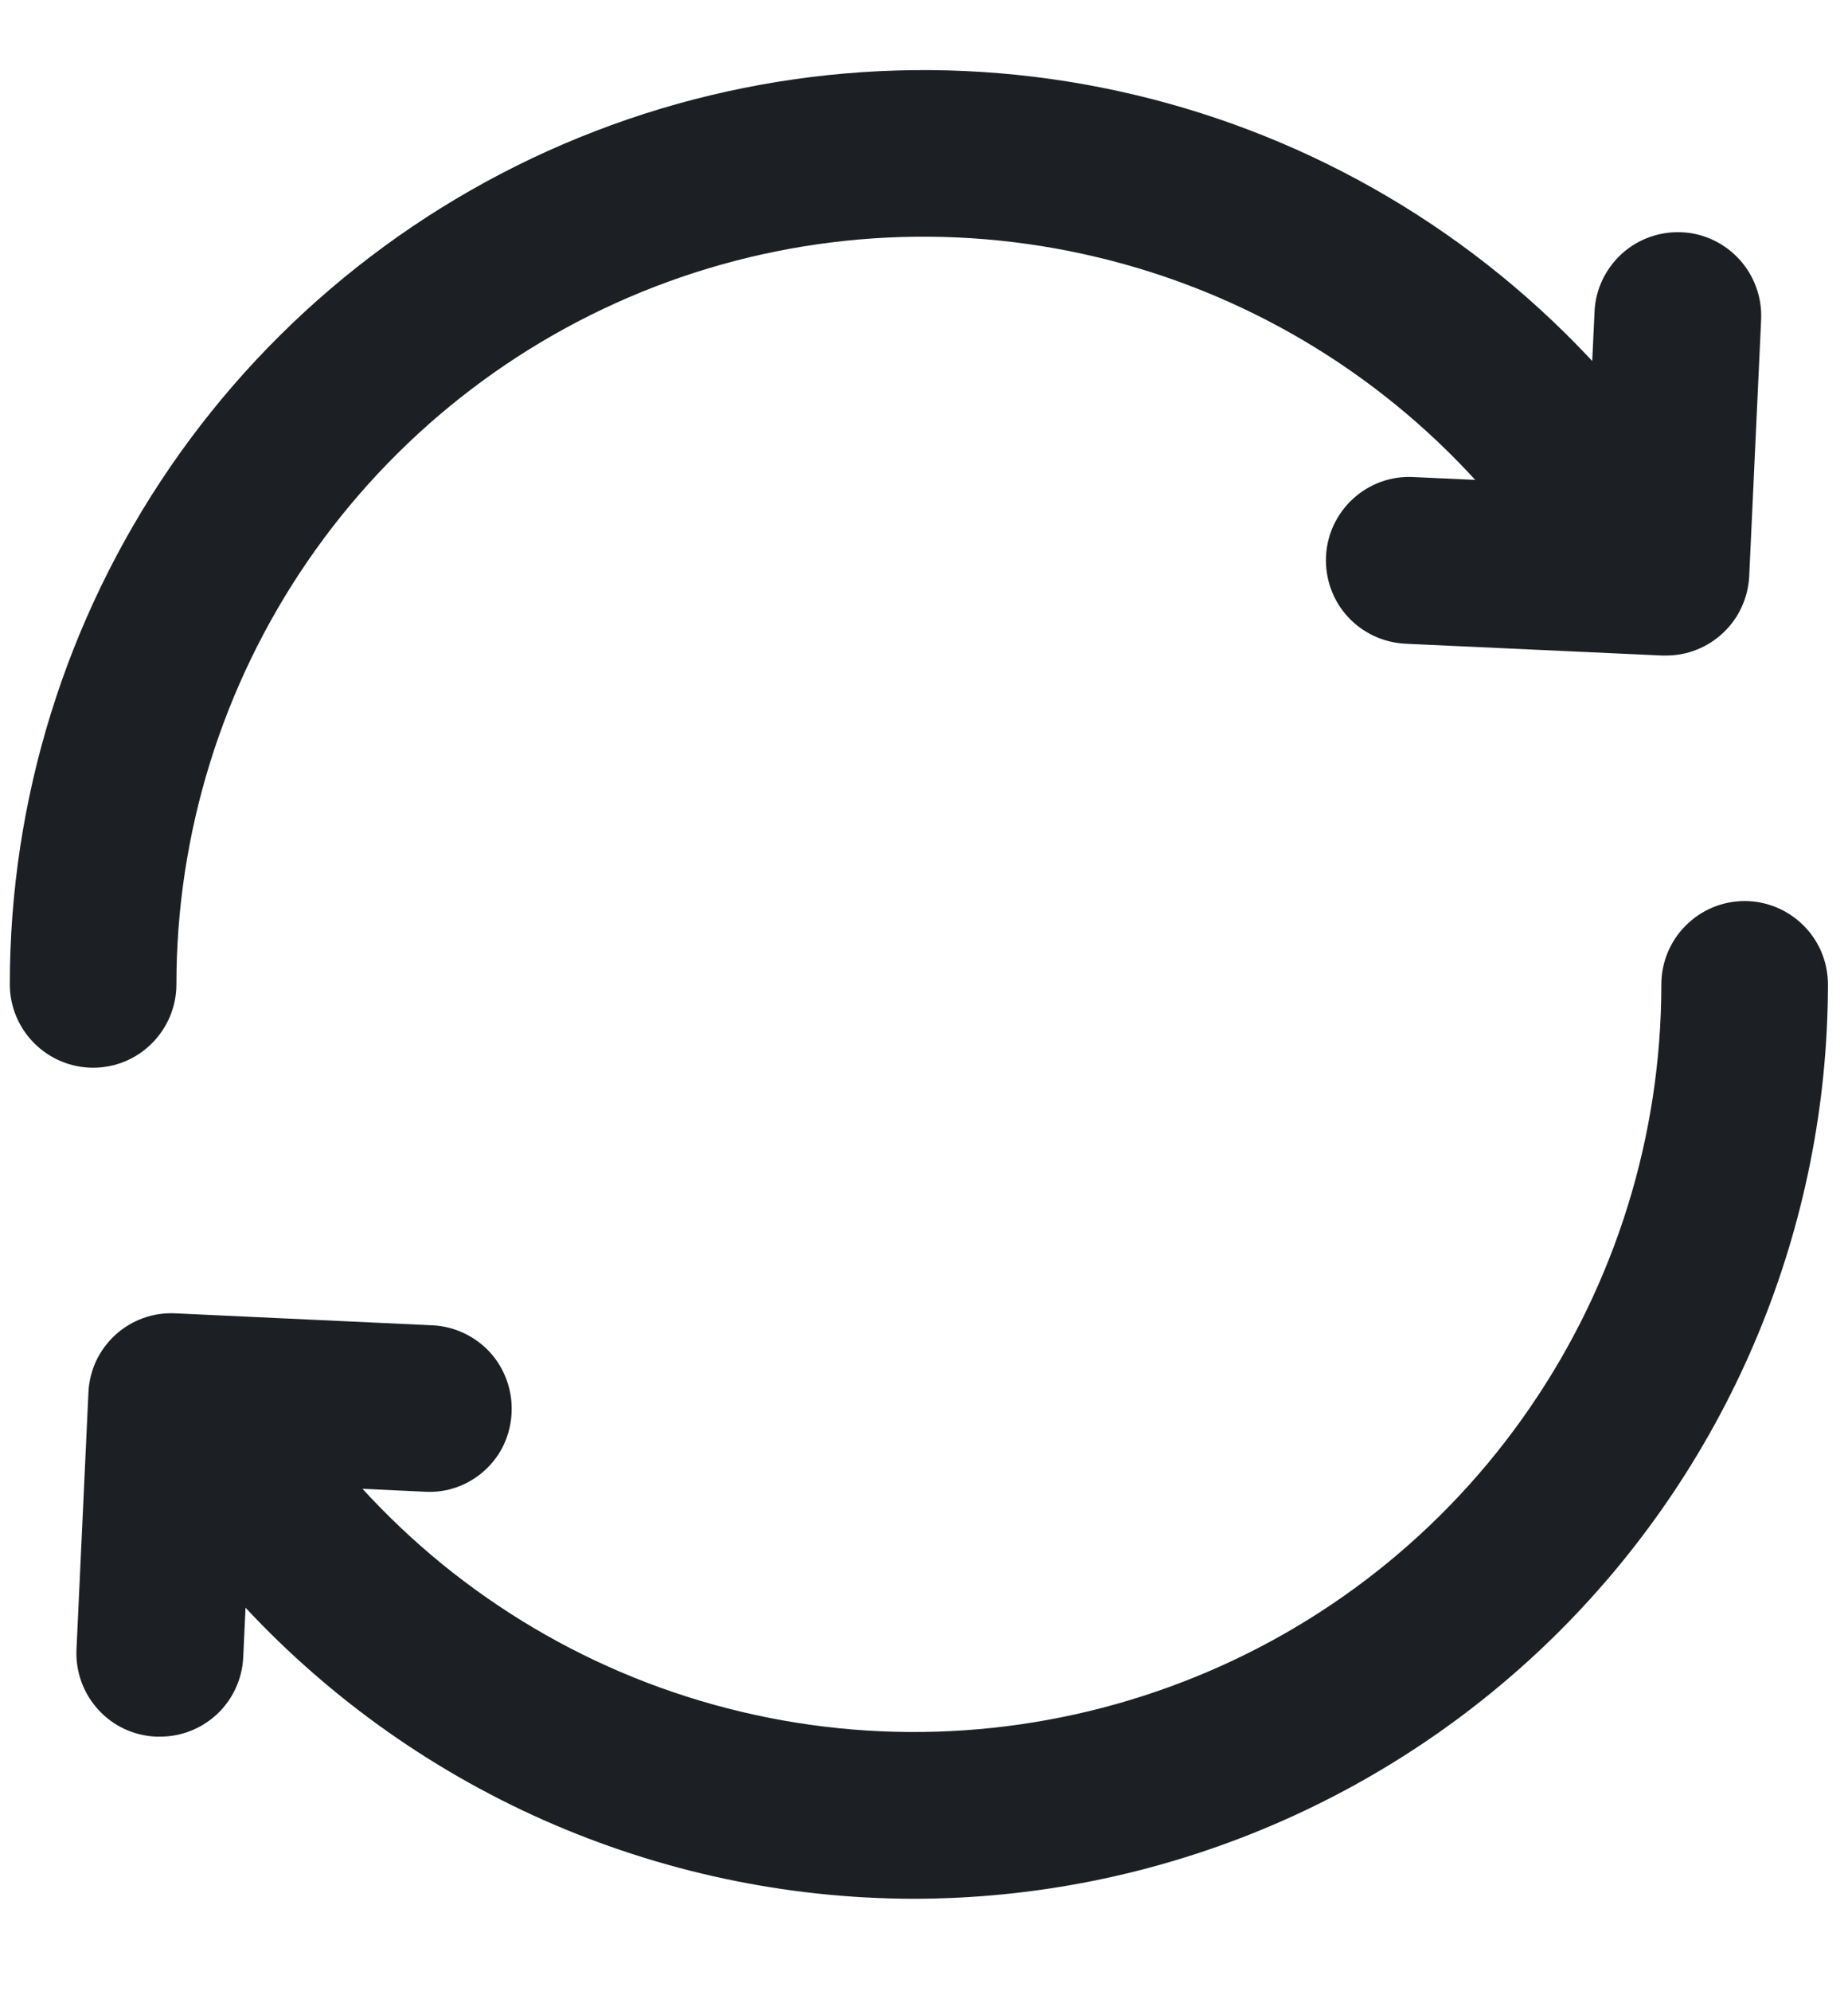 <svg width="13" height="14" viewBox="0 0 13 14" fill="none" xmlns="http://www.w3.org/2000/svg">
<g id="4">
<path id="Vector" d="M0.655 7.507C0.5 7.507 0.351 7.445 0.241 7.335C0.131 7.225 0.069 7.076 0.069 6.921C0.069 5.622 0.463 4.355 1.197 3.284C1.932 2.213 2.974 1.39 4.185 0.923C5.396 0.456 6.721 0.367 7.984 0.667C9.248 0.967 10.39 1.642 11.262 2.605C11.314 2.662 11.354 2.728 11.38 2.801C11.406 2.873 11.417 2.95 11.413 3.027C11.409 3.104 11.391 3.179 11.358 3.249C11.325 3.318 11.278 3.381 11.221 3.432C11.164 3.484 11.098 3.524 11.025 3.55C10.953 3.576 10.876 3.587 10.799 3.583C10.722 3.58 10.647 3.561 10.577 3.528C10.508 3.495 10.445 3.449 10.394 3.392C9.681 2.605 8.746 2.052 7.713 1.807C6.68 1.561 5.597 1.634 4.606 2.016C3.616 2.398 2.764 3.071 2.163 3.947C1.563 4.822 1.241 5.859 1.241 6.921C1.241 7.076 1.179 7.225 1.069 7.335C0.96 7.445 0.811 7.507 0.655 7.507Z" fill="#1C2024"/>
<path id="Vector_2" d="M11.721 4.609H11.693L9.886 4.526C9.731 4.518 9.585 4.45 9.48 4.335C9.375 4.22 9.321 4.068 9.328 3.912C9.335 3.757 9.404 3.611 9.519 3.506C9.634 3.401 9.786 3.346 9.941 3.354L11.16 3.41L11.217 2.192C11.22 2.115 11.239 2.039 11.272 1.969C11.305 1.9 11.351 1.837 11.408 1.785C11.523 1.68 11.675 1.626 11.83 1.633C11.907 1.636 11.982 1.655 12.052 1.688C12.122 1.721 12.184 1.767 12.236 1.824C12.288 1.881 12.328 1.947 12.354 2.02C12.381 2.092 12.392 2.169 12.389 2.246L12.305 4.052C12.297 4.202 12.233 4.344 12.124 4.447C12.015 4.551 11.871 4.609 11.721 4.609Z" fill="#1C2024"/>
<path id="Vector_3" d="M6.43 13.35C5.532 13.349 4.645 13.16 3.825 12.797C3.004 12.433 2.269 11.902 1.666 11.237C1.613 11.181 1.572 11.114 1.545 11.041C1.518 10.968 1.506 10.891 1.509 10.813C1.513 10.736 1.531 10.66 1.564 10.589C1.597 10.519 1.644 10.456 1.701 10.404C1.759 10.352 1.826 10.312 1.899 10.286C1.972 10.26 2.05 10.249 2.127 10.253C2.205 10.257 2.281 10.277 2.35 10.311C2.42 10.345 2.483 10.392 2.534 10.45C3.247 11.237 4.181 11.79 5.214 12.035C6.247 12.281 7.33 12.207 8.321 11.825C9.312 11.444 10.164 10.771 10.764 9.895C11.365 9.02 11.687 7.983 11.687 6.921C11.687 6.766 11.749 6.616 11.859 6.507C11.969 6.397 12.117 6.335 12.273 6.335C12.428 6.335 12.577 6.397 12.687 6.507C12.797 6.616 12.859 6.766 12.859 6.921C12.857 8.625 12.179 10.259 10.974 11.465C9.768 12.67 8.134 13.348 6.43 13.35Z" fill="#1C2024"/>
<path id="Vector_4" d="M1.124 12.21H1.097C0.941 12.203 0.795 12.135 0.691 12.02C0.586 11.905 0.531 11.753 0.538 11.598L0.622 9.792C0.625 9.715 0.644 9.639 0.676 9.569C0.709 9.5 0.755 9.437 0.812 9.385C0.869 9.333 0.936 9.293 1.008 9.267C1.081 9.241 1.158 9.23 1.235 9.234L3.041 9.318C3.196 9.325 3.342 9.394 3.447 9.508C3.551 9.623 3.606 9.775 3.599 9.93C3.596 10.007 3.578 10.083 3.546 10.153C3.514 10.223 3.467 10.286 3.41 10.338C3.353 10.39 3.286 10.43 3.214 10.456C3.141 10.482 3.064 10.493 2.987 10.488L1.768 10.431L1.711 11.652C1.704 11.803 1.639 11.945 1.53 12.049C1.42 12.153 1.275 12.211 1.124 12.21Z" fill="#1C2024"/>
</g>
</svg>
